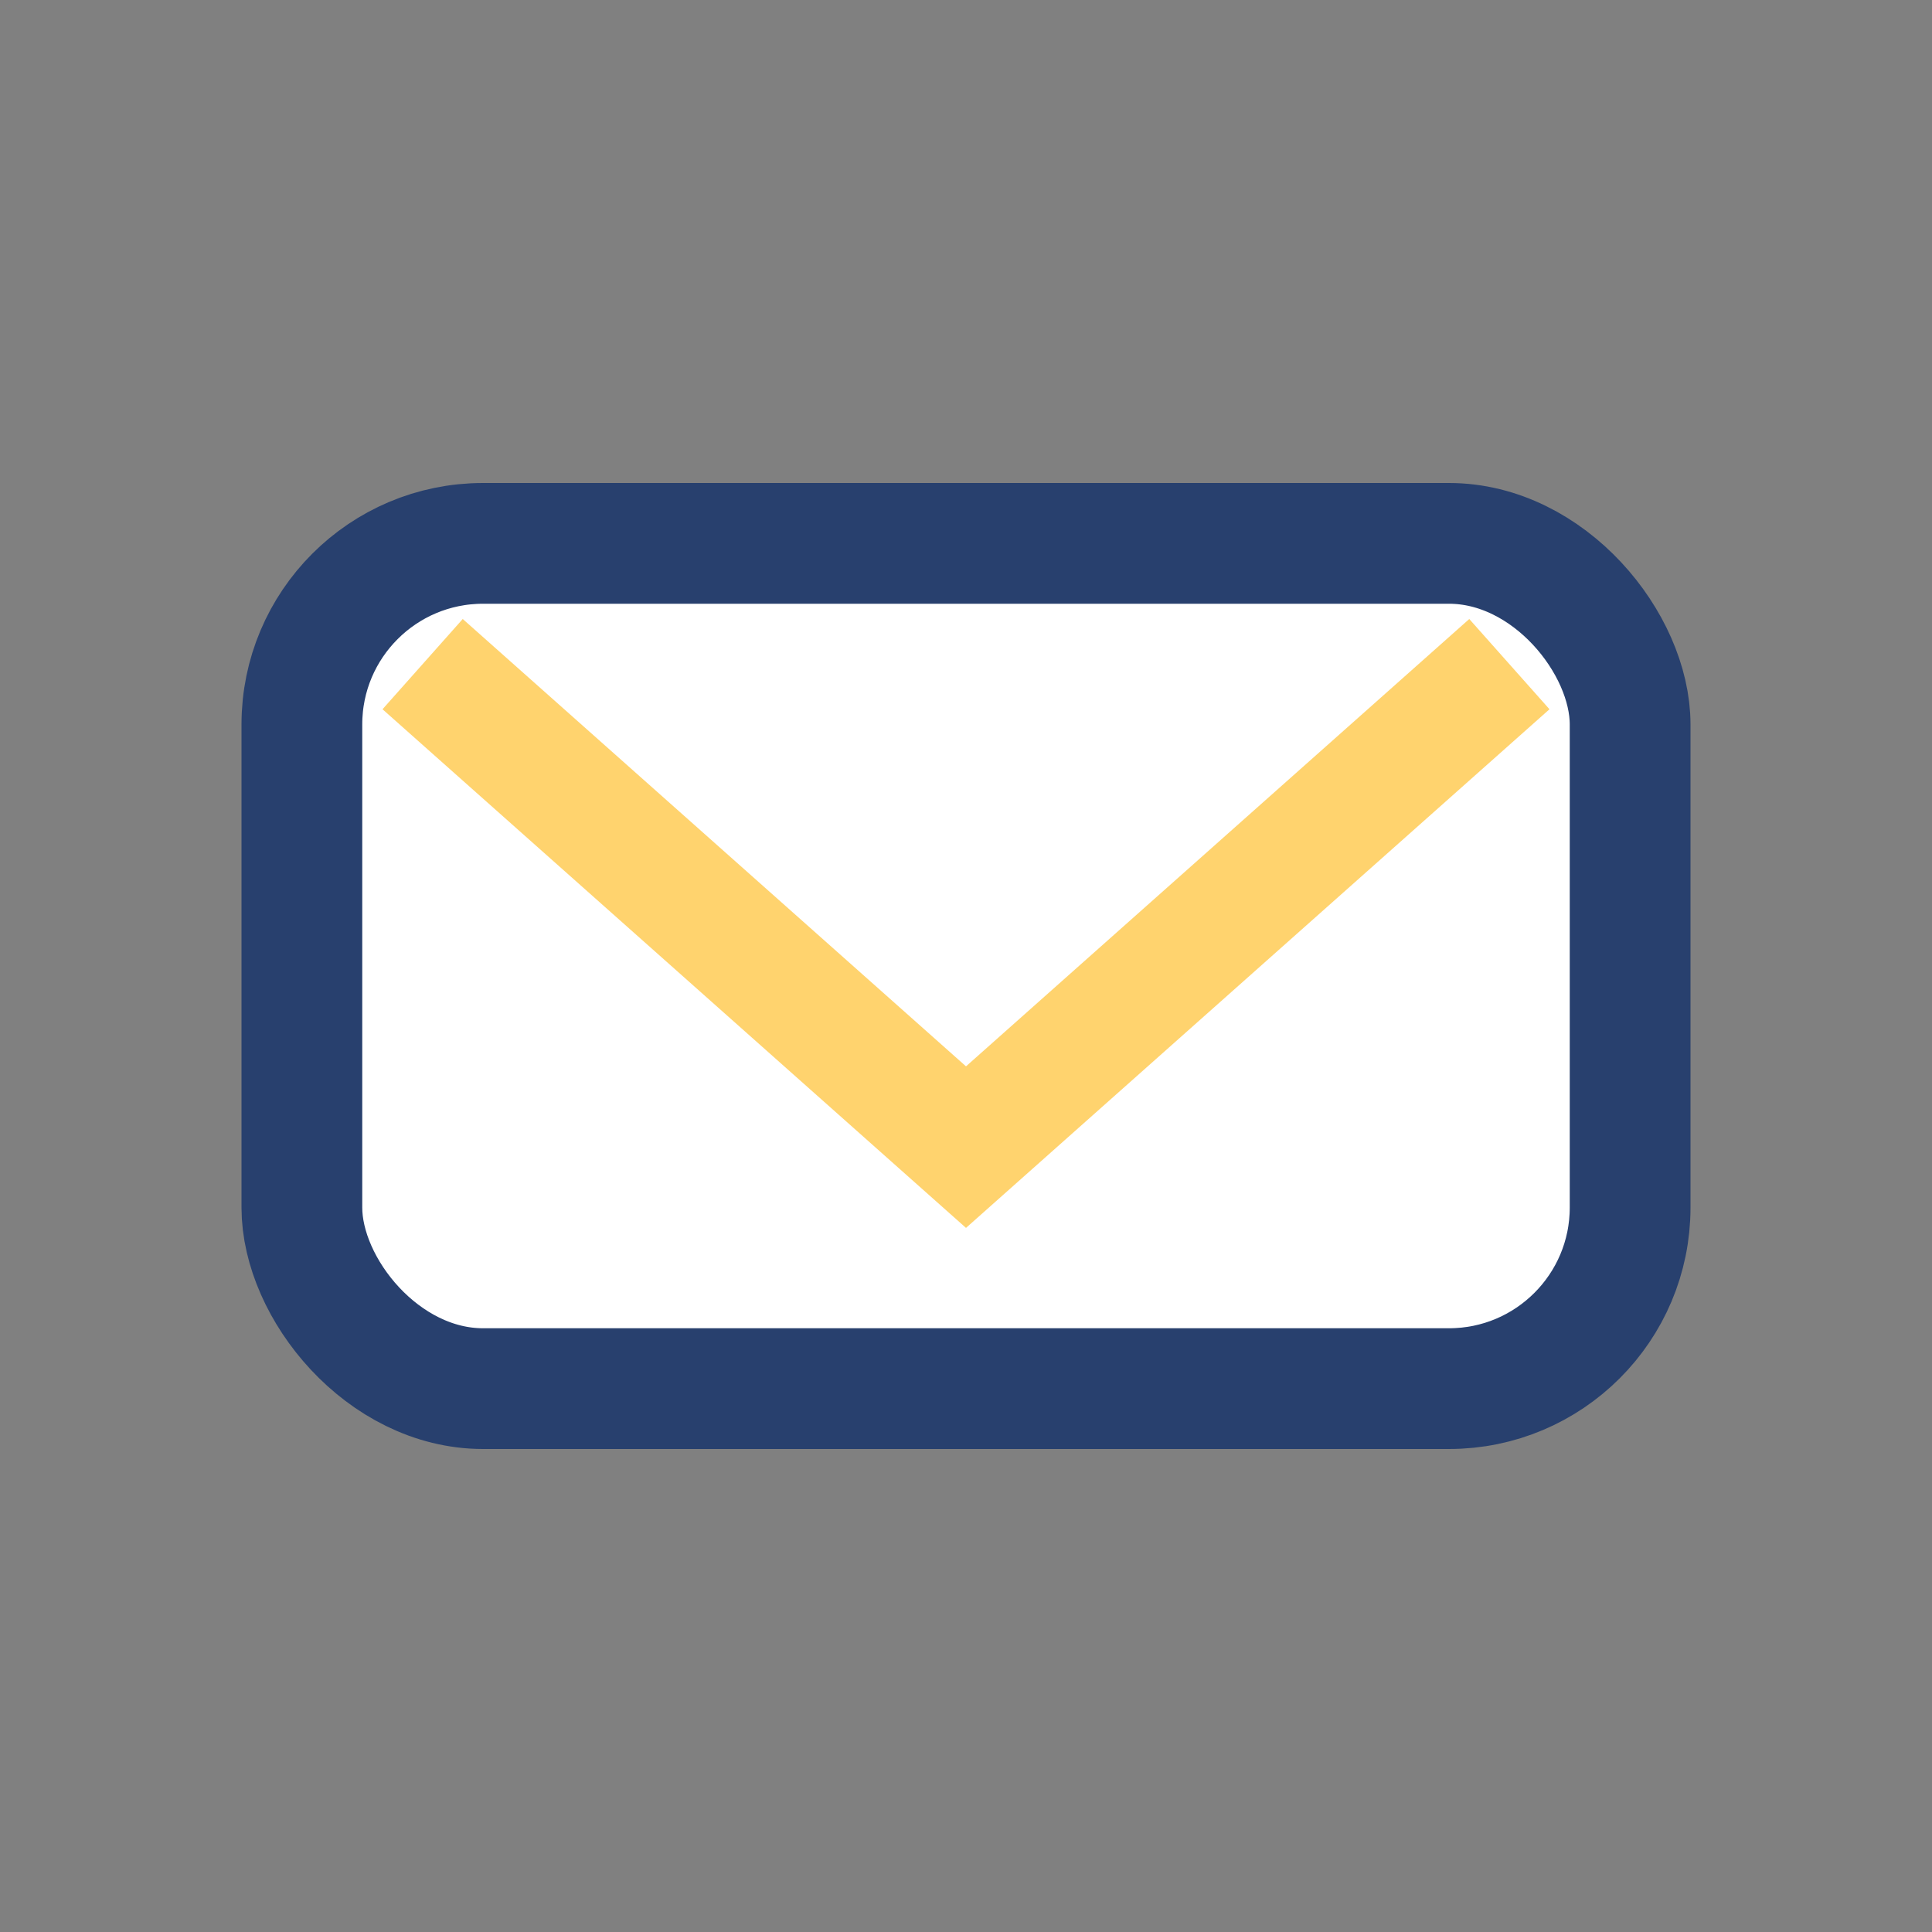 <?xml version="1.0" encoding="UTF-8"?>
<svg xmlns="http://www.w3.org/2000/svg" width="32" height="32" viewBox="0 0 32 32"><rect x="0" y="0" width="32" height="32" fill="#808080" stroke="none"/><rect x="5" y="9" width="22" height="14" rx="3" fill="#FFF" stroke="#28406E" stroke-width="2"/><polyline points="7,11 16,19 25,11" fill="none" stroke="#FFD36E" stroke-width="2"/></svg>